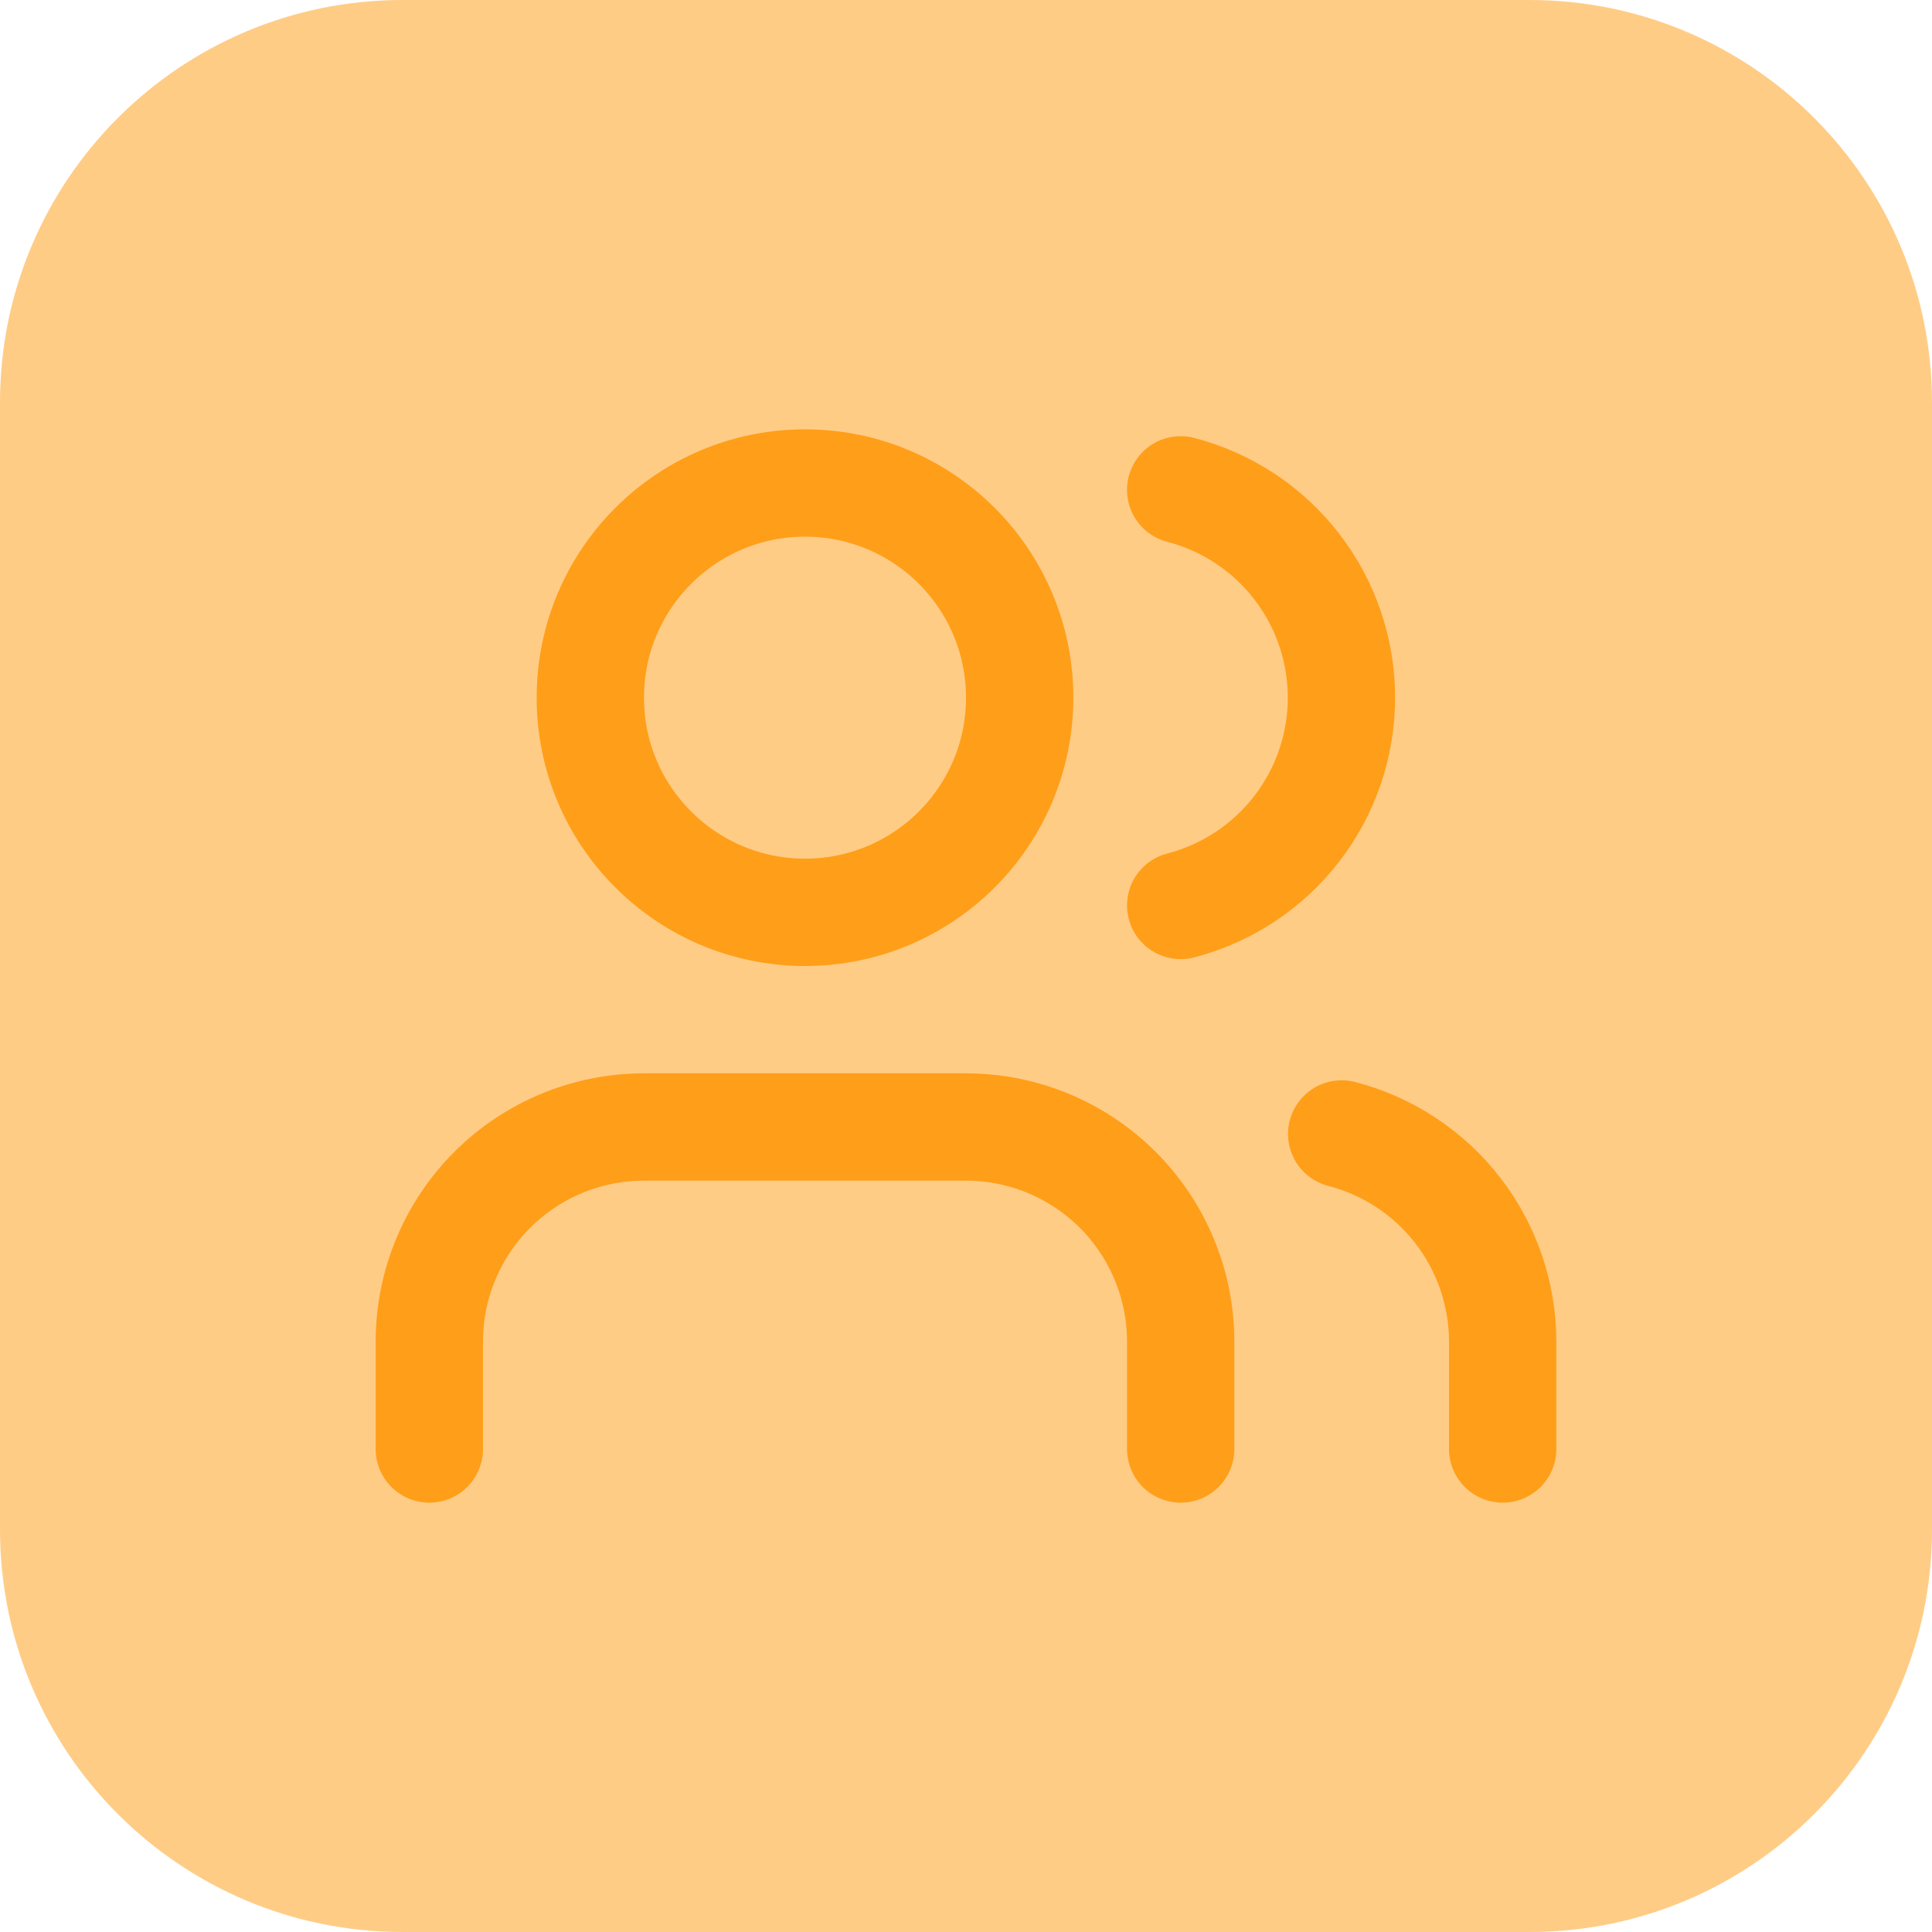 <svg width="42" height="42" viewBox="0 0 42 42" fill="none" xmlns="http://www.w3.org/2000/svg">
<path d="M0 8.75C0 3.918 3.918 0 8.75 0H33.25C38.083 0 42 3.918 42 8.75V33.25C42 38.083 38.083 42 33.25 42H8.75C3.918 42 0 38.083 0 33.25V8.75Z" fill="#FF9E18" fill-opacity="0.52"/>
<path d="M25.667 31.5V29.167C25.667 27.929 25.175 26.742 24.3 25.867C23.425 24.992 22.238 24.5 21 24.5H14C12.762 24.5 11.575 24.992 10.7 25.867C9.825 26.742 9.333 27.929 9.333 29.167V31.5" stroke="#FF9E18" stroke-width="2.333" stroke-linecap="round" stroke-linejoin="round"/>
<path d="M25.667 10.649C26.667 10.909 27.554 11.493 28.186 12.311C28.819 13.128 29.162 14.133 29.162 15.167C29.162 16.2 28.819 17.205 28.186 18.023C27.554 18.84 26.667 19.424 25.667 19.684" stroke="#FF9E18" stroke-width="2.333" stroke-linecap="round" stroke-linejoin="round"/>
<path d="M32.667 31.5V29.166C32.666 28.133 32.322 27.128 31.688 26.311C31.055 25.494 30.168 24.91 29.167 24.651" stroke="#FF9E18" stroke-width="2.333" stroke-linecap="round" stroke-linejoin="round"/>
<path d="M17.5 19.833C20.077 19.833 22.167 17.744 22.167 15.167C22.167 12.589 20.077 10.5 17.5 10.5C14.923 10.5 12.833 12.589 12.833 15.167C12.833 17.744 14.923 19.833 17.5 19.833Z" stroke="#FF9E18" stroke-width="2.333" stroke-linecap="round" stroke-linejoin="round"/>
</svg>
